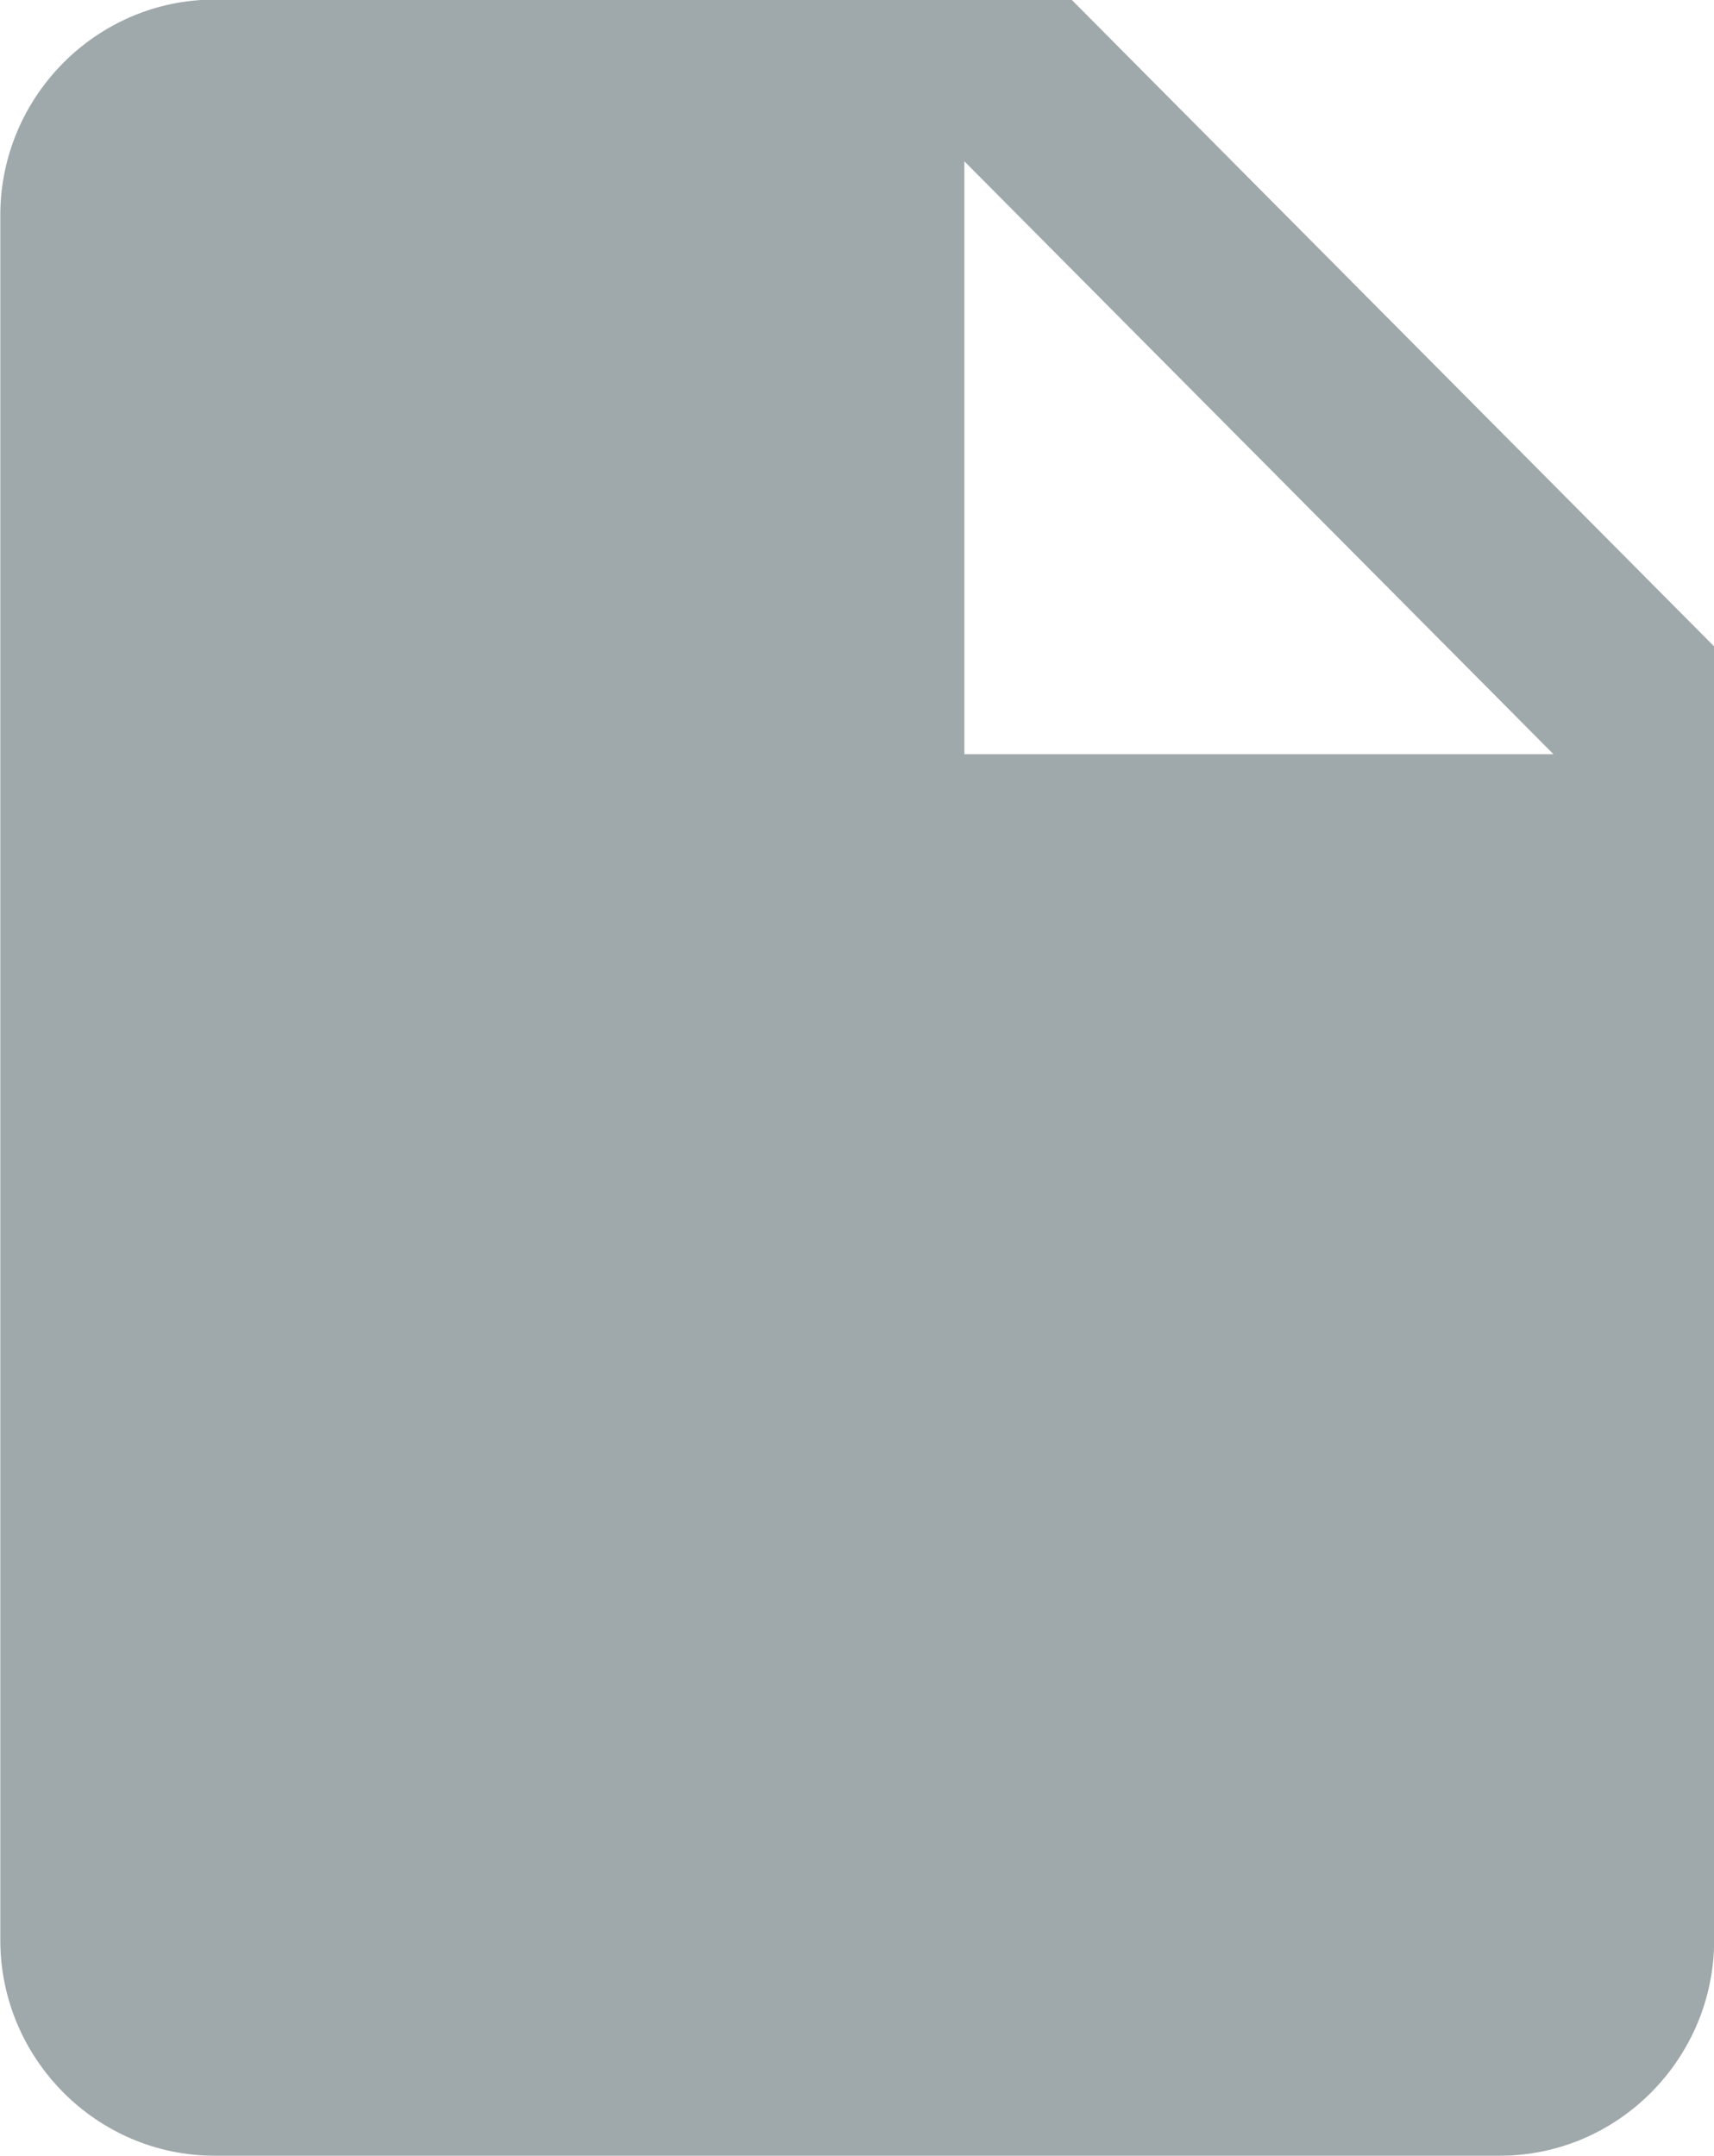<svg xmlns="http://www.w3.org/2000/svg" xmlns:xlink="http://www.w3.org/1999/xlink" preserveAspectRatio="xMidYMid" width="33.437" height="42.063" viewBox="0 0 33.437 42.063">
  <defs>
    <style>
      .cls-1 {
        fill: #9fa8aa;
        fill-rule: evenodd;
      }
    </style>
  </defs>
  <path d="M29.261,42.058 L4.185,42.058 C1.887,42.058 0.006,40.165 0.006,37.852 L0.006,4.199 C0.006,1.885 1.887,-0.008 4.185,-0.008 L20.902,-0.008 L33.440,12.612 L33.440,37.852 C33.440,40.165 31.560,42.058 29.261,42.058 ZM18.813,3.147 L18.813,14.715 L30.306,14.715 L18.813,3.147 Z" class="cls-1"/>
</svg>
